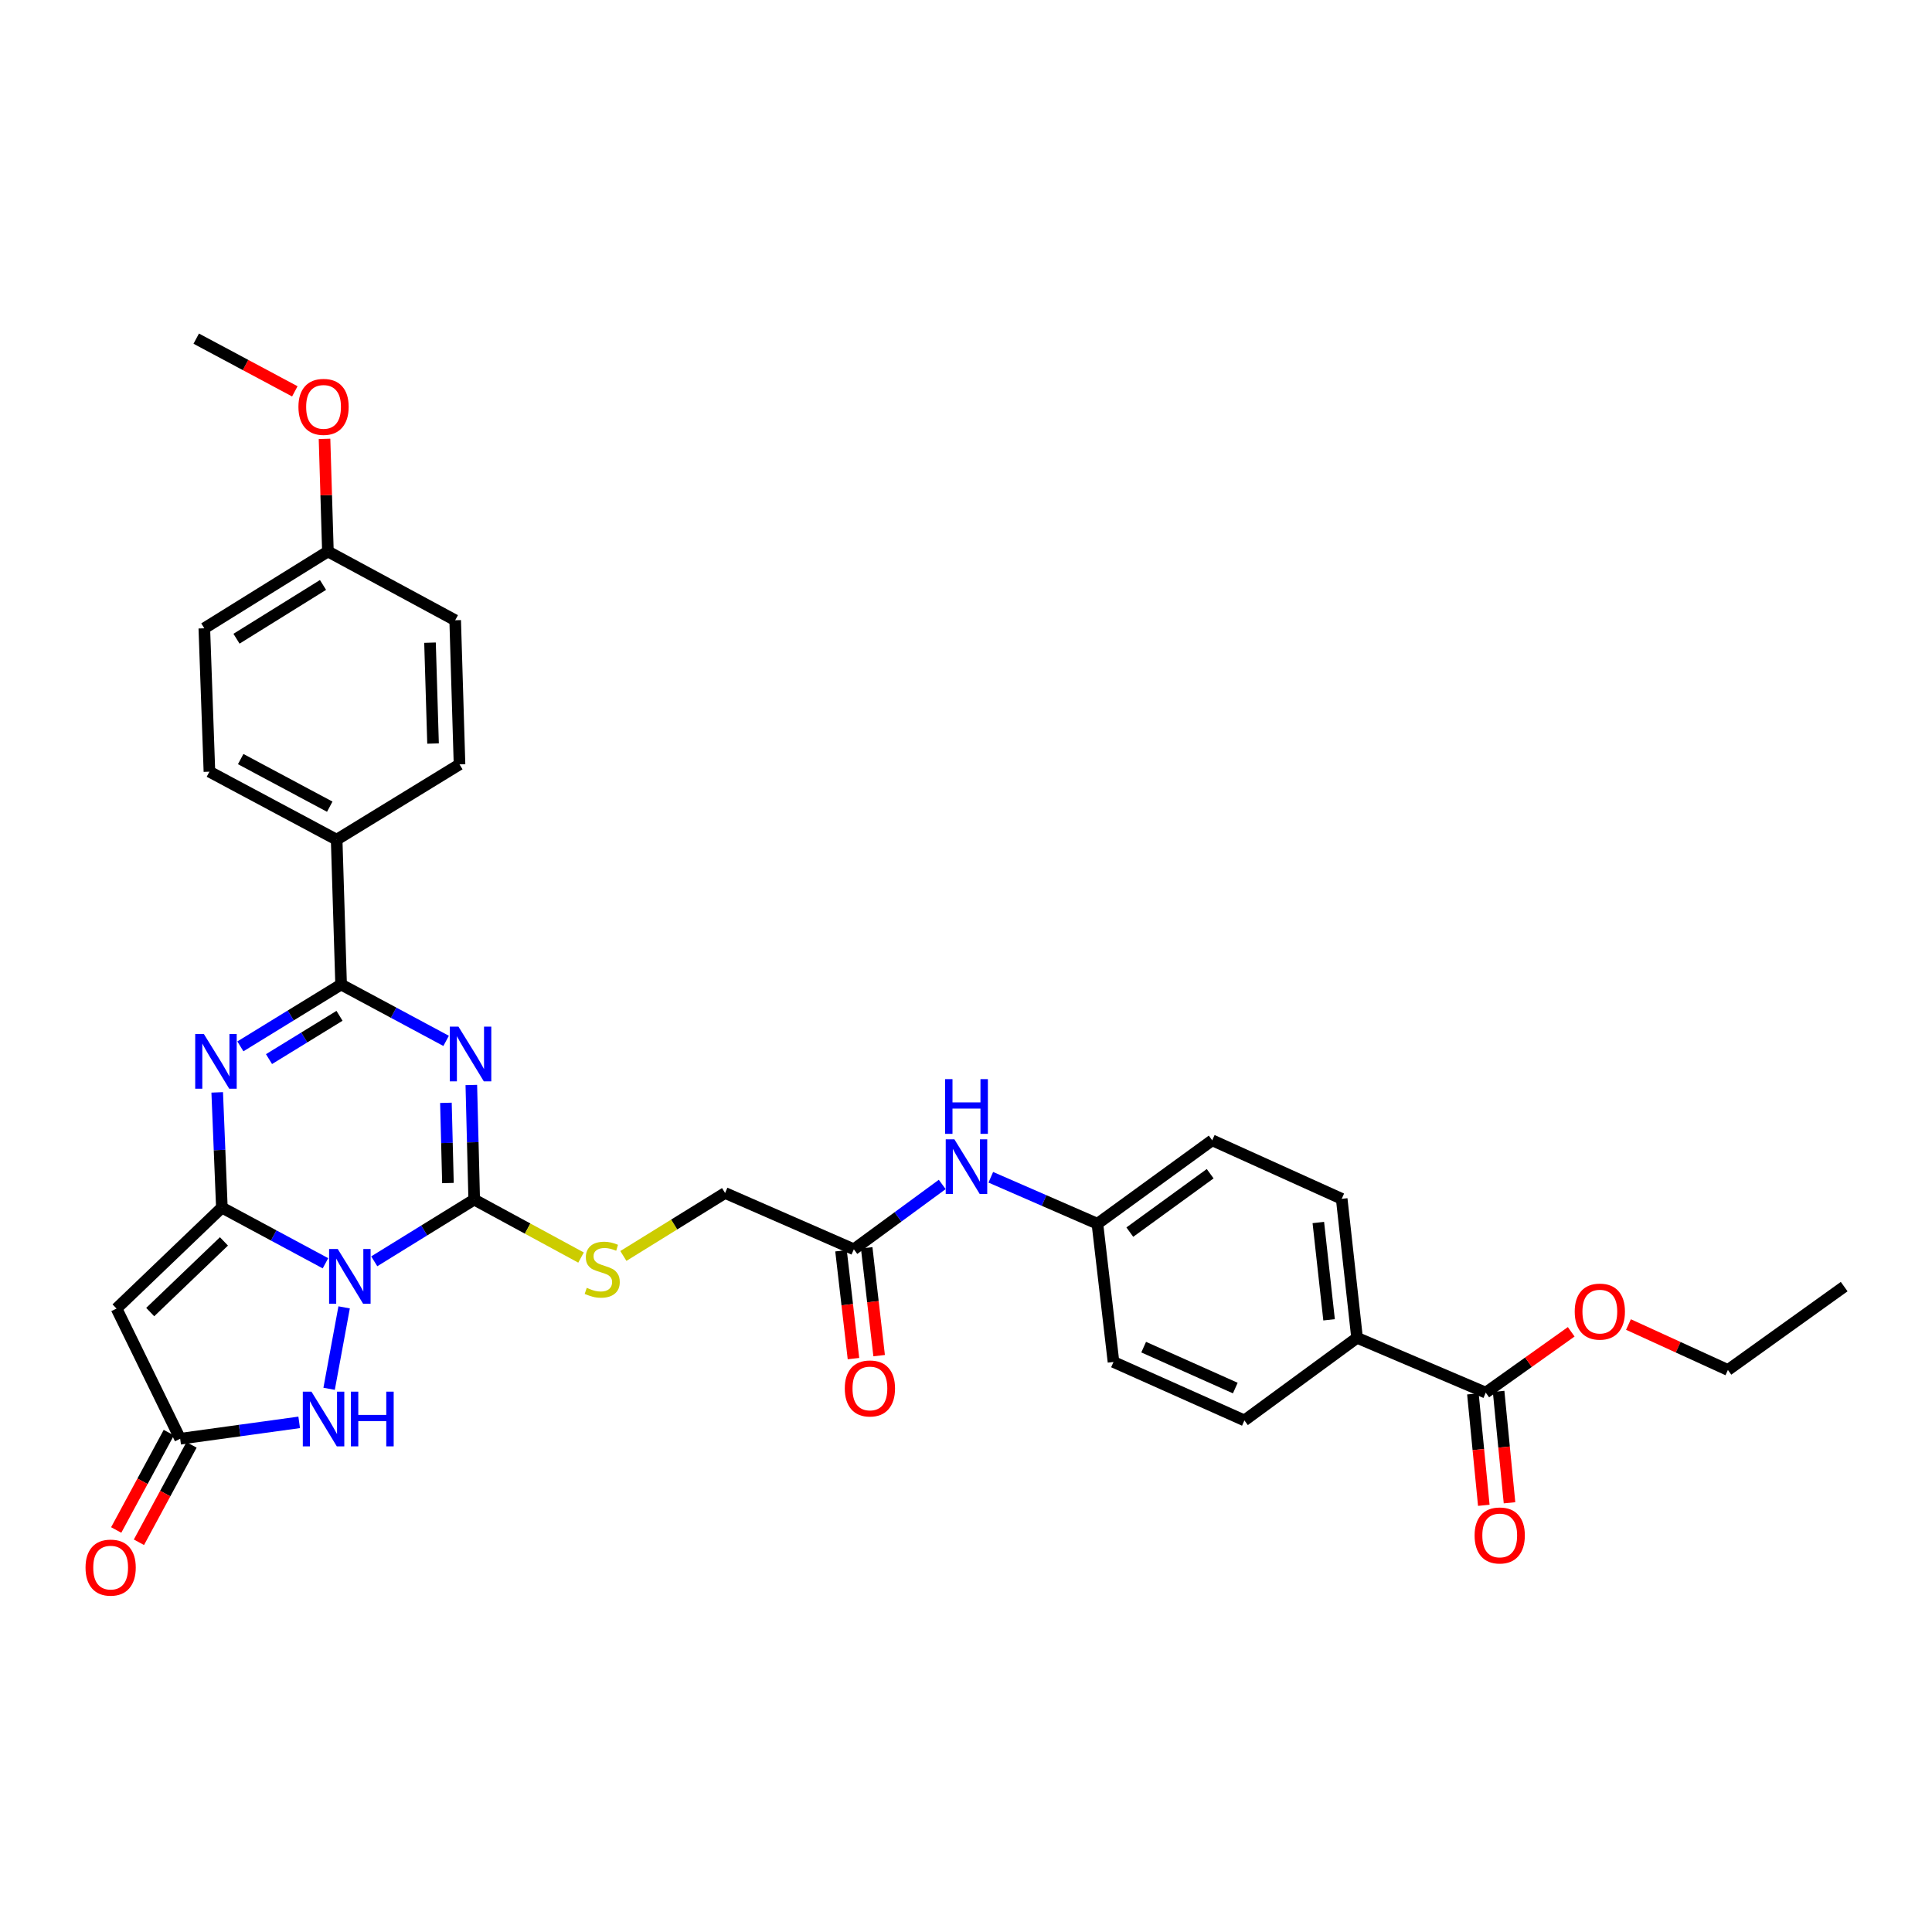 <?xml version='1.0' encoding='iso-8859-1'?>
<svg version='1.1' baseProfile='full'
              xmlns='http://www.w3.org/2000/svg'
                      xmlns:rdkit='http://www.rdkit.org/xml'
                      xmlns:xlink='http://www.w3.org/1999/xlink'
                  xml:space='preserve'
width='1000px' height='1000px' viewBox='0 0 1000 1000'>
<!-- END OF HEADER -->
<rect style='opacity:1.0;fill:#FFFFFF;stroke:none' width='1000' height='1000' x='0' y='0'> </rect>
<path class='bond-0' d='M 168.459,653.868 L 141.65,639.459' style='fill:none;fill-rule:evenodd;stroke:#0000FF;stroke-width:6px;stroke-linecap:butt;stroke-linejoin:miter;stroke-opacity:1' />
<path class='bond-0' d='M 141.65,639.459 L 114.84,625.05' style='fill:none;fill-rule:evenodd;stroke:#000000;stroke-width:6px;stroke-linecap:butt;stroke-linejoin:miter;stroke-opacity:1' />
<path class='bond-2' d='M 193.71,652.851 L 219.578,636.878' style='fill:none;fill-rule:evenodd;stroke:#0000FF;stroke-width:6px;stroke-linecap:butt;stroke-linejoin:miter;stroke-opacity:1' />
<path class='bond-2' d='M 219.578,636.878 L 245.446,620.904' style='fill:none;fill-rule:evenodd;stroke:#000000;stroke-width:6px;stroke-linecap:butt;stroke-linejoin:miter;stroke-opacity:1' />
<path class='bond-6' d='M 178.123,676.687 L 170.35,718.846' style='fill:none;fill-rule:evenodd;stroke:#0000FF;stroke-width:6px;stroke-linecap:butt;stroke-linejoin:miter;stroke-opacity:1' />
<path class='bond-3' d='M 114.84,625.05 L 113.634,595.232' style='fill:none;fill-rule:evenodd;stroke:#000000;stroke-width:6px;stroke-linecap:butt;stroke-linejoin:miter;stroke-opacity:1' />
<path class='bond-3' d='M 113.634,595.232 L 112.428,565.414' style='fill:none;fill-rule:evenodd;stroke:#0000FF;stroke-width:6px;stroke-linecap:butt;stroke-linejoin:miter;stroke-opacity:1' />
<path class='bond-5' d='M 114.84,625.05 L 60.317,677.314' style='fill:none;fill-rule:evenodd;stroke:#000000;stroke-width:6px;stroke-linecap:butt;stroke-linejoin:miter;stroke-opacity:1' />
<path class='bond-5' d='M 115.915,642.543 L 77.749,679.128' style='fill:none;fill-rule:evenodd;stroke:#000000;stroke-width:6px;stroke-linecap:butt;stroke-linejoin:miter;stroke-opacity:1' />
<path class='bond-1' d='M 243.955,561.587 L 244.701,591.245' style='fill:none;fill-rule:evenodd;stroke:#0000FF;stroke-width:6px;stroke-linecap:butt;stroke-linejoin:miter;stroke-opacity:1' />
<path class='bond-1' d='M 244.701,591.245 L 245.446,620.904' style='fill:none;fill-rule:evenodd;stroke:#000000;stroke-width:6px;stroke-linecap:butt;stroke-linejoin:miter;stroke-opacity:1' />
<path class='bond-1' d='M 230.81,570.82 L 231.332,591.581' style='fill:none;fill-rule:evenodd;stroke:#0000FF;stroke-width:6px;stroke-linecap:butt;stroke-linejoin:miter;stroke-opacity:1' />
<path class='bond-1' d='M 231.332,591.581 L 231.854,612.343' style='fill:none;fill-rule:evenodd;stroke:#000000;stroke-width:6px;stroke-linecap:butt;stroke-linejoin:miter;stroke-opacity:1' />
<path class='bond-4' d='M 230.911,538.757 L 203.733,524.171' style='fill:none;fill-rule:evenodd;stroke:#0000FF;stroke-width:6px;stroke-linecap:butt;stroke-linejoin:miter;stroke-opacity:1' />
<path class='bond-4' d='M 203.733,524.171 L 176.555,509.584' style='fill:none;fill-rule:evenodd;stroke:#000000;stroke-width:6px;stroke-linecap:butt;stroke-linejoin:miter;stroke-opacity:1' />
<path class='bond-8' d='M 245.446,620.904 L 273.095,635.908' style='fill:none;fill-rule:evenodd;stroke:#000000;stroke-width:6px;stroke-linecap:butt;stroke-linejoin:miter;stroke-opacity:1' />
<path class='bond-8' d='M 273.095,635.908 L 300.743,650.912' style='fill:none;fill-rule:evenodd;stroke:#CCCC00;stroke-width:6px;stroke-linecap:butt;stroke-linejoin:miter;stroke-opacity:1' />
<path class='bond-34' d='M 124.419,541.599 L 150.487,525.591' style='fill:none;fill-rule:evenodd;stroke:#0000FF;stroke-width:6px;stroke-linecap:butt;stroke-linejoin:miter;stroke-opacity:1' />
<path class='bond-34' d='M 150.487,525.591 L 176.555,509.584' style='fill:none;fill-rule:evenodd;stroke:#000000;stroke-width:6px;stroke-linecap:butt;stroke-linejoin:miter;stroke-opacity:1' />
<path class='bond-34' d='M 139.237,548.192 L 157.485,536.987' style='fill:none;fill-rule:evenodd;stroke:#0000FF;stroke-width:6px;stroke-linecap:butt;stroke-linejoin:miter;stroke-opacity:1' />
<path class='bond-34' d='M 157.485,536.987 L 175.732,525.782' style='fill:none;fill-rule:evenodd;stroke:#000000;stroke-width:6px;stroke-linecap:butt;stroke-linejoin:miter;stroke-opacity:1' />
<path class='bond-10' d='M 176.555,509.584 L 174.252,434.616' style='fill:none;fill-rule:evenodd;stroke:#000000;stroke-width:6px;stroke-linecap:butt;stroke-linejoin:miter;stroke-opacity:1' />
<path class='bond-33' d='M 60.317,677.314 L 93.258,744.698' style='fill:none;fill-rule:evenodd;stroke:#000000;stroke-width:6px;stroke-linecap:butt;stroke-linejoin:miter;stroke-opacity:1' />
<path class='bond-7' d='M 154.856,736.213 L 124.057,740.455' style='fill:none;fill-rule:evenodd;stroke:#0000FF;stroke-width:6px;stroke-linecap:butt;stroke-linejoin:miter;stroke-opacity:1' />
<path class='bond-7' d='M 124.057,740.455 L 93.258,744.698' style='fill:none;fill-rule:evenodd;stroke:#000000;stroke-width:6px;stroke-linecap:butt;stroke-linejoin:miter;stroke-opacity:1' />
<path class='bond-14' d='M 87.375,741.52 L 73.761,766.718' style='fill:none;fill-rule:evenodd;stroke:#000000;stroke-width:6px;stroke-linecap:butt;stroke-linejoin:miter;stroke-opacity:1' />
<path class='bond-14' d='M 73.761,766.718 L 60.147,791.917' style='fill:none;fill-rule:evenodd;stroke:#FF0000;stroke-width:6px;stroke-linecap:butt;stroke-linejoin:miter;stroke-opacity:1' />
<path class='bond-14' d='M 99.141,747.876 L 85.527,773.075' style='fill:none;fill-rule:evenodd;stroke:#000000;stroke-width:6px;stroke-linecap:butt;stroke-linejoin:miter;stroke-opacity:1' />
<path class='bond-14' d='M 85.527,773.075 L 71.913,798.274' style='fill:none;fill-rule:evenodd;stroke:#FF0000;stroke-width:6px;stroke-linecap:butt;stroke-linejoin:miter;stroke-opacity:1' />
<path class='bond-17' d='M 322.657,650.083 L 348.98,633.789' style='fill:none;fill-rule:evenodd;stroke:#CCCC00;stroke-width:6px;stroke-linecap:butt;stroke-linejoin:miter;stroke-opacity:1' />
<path class='bond-17' d='M 348.98,633.789 L 375.302,617.494' style='fill:none;fill-rule:evenodd;stroke:#000000;stroke-width:6px;stroke-linecap:butt;stroke-linejoin:miter;stroke-opacity:1' />
<path class='bond-9' d='M 769.022,720.82 L 702.412,692.455' style='fill:none;fill-rule:evenodd;stroke:#000000;stroke-width:6px;stroke-linecap:butt;stroke-linejoin:miter;stroke-opacity:1' />
<path class='bond-15' d='M 762.368,721.472 L 765.19,750.307' style='fill:none;fill-rule:evenodd;stroke:#000000;stroke-width:6px;stroke-linecap:butt;stroke-linejoin:miter;stroke-opacity:1' />
<path class='bond-15' d='M 765.19,750.307 L 768.013,779.143' style='fill:none;fill-rule:evenodd;stroke:#FF0000;stroke-width:6px;stroke-linecap:butt;stroke-linejoin:miter;stroke-opacity:1' />
<path class='bond-15' d='M 775.677,720.169 L 778.499,749.005' style='fill:none;fill-rule:evenodd;stroke:#000000;stroke-width:6px;stroke-linecap:butt;stroke-linejoin:miter;stroke-opacity:1' />
<path class='bond-15' d='M 778.499,749.005 L 781.322,777.84' style='fill:none;fill-rule:evenodd;stroke:#FF0000;stroke-width:6px;stroke-linecap:butt;stroke-linejoin:miter;stroke-opacity:1' />
<path class='bond-23' d='M 769.022,720.82 L 791.14,705.08' style='fill:none;fill-rule:evenodd;stroke:#000000;stroke-width:6px;stroke-linecap:butt;stroke-linejoin:miter;stroke-opacity:1' />
<path class='bond-23' d='M 791.14,705.08 L 813.258,689.341' style='fill:none;fill-rule:evenodd;stroke:#FF0000;stroke-width:6px;stroke-linecap:butt;stroke-linejoin:miter;stroke-opacity:1' />
<path class='bond-18' d='M 174.252,434.616 L 108.399,399.416' style='fill:none;fill-rule:evenodd;stroke:#000000;stroke-width:6px;stroke-linecap:butt;stroke-linejoin:miter;stroke-opacity:1' />
<path class='bond-18' d='M 170.678,417.542 L 124.581,392.902' style='fill:none;fill-rule:evenodd;stroke:#000000;stroke-width:6px;stroke-linecap:butt;stroke-linejoin:miter;stroke-opacity:1' />
<path class='bond-19' d='M 174.252,434.616 L 237.846,395.642' style='fill:none;fill-rule:evenodd;stroke:#000000;stroke-width:6px;stroke-linecap:butt;stroke-linejoin:miter;stroke-opacity:1' />
<path class='bond-11' d='M 441.95,646.624 L 375.302,617.494' style='fill:none;fill-rule:evenodd;stroke:#000000;stroke-width:6px;stroke-linecap:butt;stroke-linejoin:miter;stroke-opacity:1' />
<path class='bond-13' d='M 441.95,646.624 L 464.825,629.848' style='fill:none;fill-rule:evenodd;stroke:#000000;stroke-width:6px;stroke-linecap:butt;stroke-linejoin:miter;stroke-opacity:1' />
<path class='bond-13' d='M 464.825,629.848 L 487.7,613.071' style='fill:none;fill-rule:evenodd;stroke:#0000FF;stroke-width:6px;stroke-linecap:butt;stroke-linejoin:miter;stroke-opacity:1' />
<path class='bond-16' d='M 435.308,647.392 L 438.532,675.302' style='fill:none;fill-rule:evenodd;stroke:#000000;stroke-width:6px;stroke-linecap:butt;stroke-linejoin:miter;stroke-opacity:1' />
<path class='bond-16' d='M 438.532,675.302 L 441.757,703.213' style='fill:none;fill-rule:evenodd;stroke:#FF0000;stroke-width:6px;stroke-linecap:butt;stroke-linejoin:miter;stroke-opacity:1' />
<path class='bond-16' d='M 448.592,645.857 L 451.817,673.768' style='fill:none;fill-rule:evenodd;stroke:#000000;stroke-width:6px;stroke-linecap:butt;stroke-linejoin:miter;stroke-opacity:1' />
<path class='bond-16' d='M 451.817,673.768 L 455.041,701.678' style='fill:none;fill-rule:evenodd;stroke:#FF0000;stroke-width:6px;stroke-linecap:butt;stroke-linejoin:miter;stroke-opacity:1' />
<path class='bond-12' d='M 702.412,692.455 L 694.462,620.51' style='fill:none;fill-rule:evenodd;stroke:#000000;stroke-width:6px;stroke-linecap:butt;stroke-linejoin:miter;stroke-opacity:1' />
<path class='bond-12' d='M 687.928,683.132 L 682.363,632.771' style='fill:none;fill-rule:evenodd;stroke:#000000;stroke-width:6px;stroke-linecap:butt;stroke-linejoin:miter;stroke-opacity:1' />
<path class='bond-36' d='M 702.412,692.455 L 644.1,735.203' style='fill:none;fill-rule:evenodd;stroke:#000000;stroke-width:6px;stroke-linecap:butt;stroke-linejoin:miter;stroke-opacity:1' />
<path class='bond-22' d='M 512.835,609.356 L 540.426,621.382' style='fill:none;fill-rule:evenodd;stroke:#0000FF;stroke-width:6px;stroke-linecap:butt;stroke-linejoin:miter;stroke-opacity:1' />
<path class='bond-22' d='M 540.426,621.382 L 568.017,633.408' style='fill:none;fill-rule:evenodd;stroke:#000000;stroke-width:6px;stroke-linecap:butt;stroke-linejoin:miter;stroke-opacity:1' />
<path class='bond-28' d='M 108.399,399.416 L 105.754,325.205' style='fill:none;fill-rule:evenodd;stroke:#000000;stroke-width:6px;stroke-linecap:butt;stroke-linejoin:miter;stroke-opacity:1' />
<path class='bond-27' d='M 237.846,395.642 L 235.602,321.045' style='fill:none;fill-rule:evenodd;stroke:#000000;stroke-width:6px;stroke-linecap:butt;stroke-linejoin:miter;stroke-opacity:1' />
<path class='bond-27' d='M 224.143,384.854 L 222.572,332.637' style='fill:none;fill-rule:evenodd;stroke:#000000;stroke-width:6px;stroke-linecap:butt;stroke-linejoin:miter;stroke-opacity:1' />
<path class='bond-20' d='M 644.1,735.203 L 576.345,704.951' style='fill:none;fill-rule:evenodd;stroke:#000000;stroke-width:6px;stroke-linecap:butt;stroke-linejoin:miter;stroke-opacity:1' />
<path class='bond-20' d='M 639.388,718.455 L 591.96,697.278' style='fill:none;fill-rule:evenodd;stroke:#000000;stroke-width:6px;stroke-linecap:butt;stroke-linejoin:miter;stroke-opacity:1' />
<path class='bond-21' d='M 694.462,620.51 L 627.436,590.214' style='fill:none;fill-rule:evenodd;stroke:#000000;stroke-width:6px;stroke-linecap:butt;stroke-linejoin:miter;stroke-opacity:1' />
<path class='bond-25' d='M 568.017,633.408 L 576.345,704.951' style='fill:none;fill-rule:evenodd;stroke:#000000;stroke-width:6px;stroke-linecap:butt;stroke-linejoin:miter;stroke-opacity:1' />
<path class='bond-26' d='M 568.017,633.408 L 627.436,590.214' style='fill:none;fill-rule:evenodd;stroke:#000000;stroke-width:6px;stroke-linecap:butt;stroke-linejoin:miter;stroke-opacity:1' />
<path class='bond-26' d='M 584.792,637.745 L 626.386,607.51' style='fill:none;fill-rule:evenodd;stroke:#000000;stroke-width:6px;stroke-linecap:butt;stroke-linejoin:miter;stroke-opacity:1' />
<path class='bond-30' d='M 842.892,685.574 L 868.627,697.336' style='fill:none;fill-rule:evenodd;stroke:#FF0000;stroke-width:6px;stroke-linecap:butt;stroke-linejoin:miter;stroke-opacity:1' />
<path class='bond-30' d='M 868.627,697.336 L 894.361,709.097' style='fill:none;fill-rule:evenodd;stroke:#000000;stroke-width:6px;stroke-linecap:butt;stroke-linejoin:miter;stroke-opacity:1' />
<path class='bond-24' d='M 169.727,285.444 L 235.602,321.045' style='fill:none;fill-rule:evenodd;stroke:#000000;stroke-width:6px;stroke-linecap:butt;stroke-linejoin:miter;stroke-opacity:1' />
<path class='bond-29' d='M 169.727,285.444 L 168.849,256.295' style='fill:none;fill-rule:evenodd;stroke:#000000;stroke-width:6px;stroke-linecap:butt;stroke-linejoin:miter;stroke-opacity:1' />
<path class='bond-29' d='M 168.849,256.295 L 167.97,227.147' style='fill:none;fill-rule:evenodd;stroke:#FF0000;stroke-width:6px;stroke-linecap:butt;stroke-linejoin:miter;stroke-opacity:1' />
<path class='bond-35' d='M 169.727,285.444 L 105.754,325.205' style='fill:none;fill-rule:evenodd;stroke:#000000;stroke-width:6px;stroke-linecap:butt;stroke-linejoin:miter;stroke-opacity:1' />
<path class='bond-35' d='M 167.19,302.766 L 122.409,330.599' style='fill:none;fill-rule:evenodd;stroke:#000000;stroke-width:6px;stroke-linecap:butt;stroke-linejoin:miter;stroke-opacity:1' />
<path class='bond-31' d='M 152.601,202.562 L 127.086,188.919' style='fill:none;fill-rule:evenodd;stroke:#FF0000;stroke-width:6px;stroke-linecap:butt;stroke-linejoin:miter;stroke-opacity:1' />
<path class='bond-31' d='M 127.086,188.919 L 101.571,175.276' style='fill:none;fill-rule:evenodd;stroke:#000000;stroke-width:6px;stroke-linecap:butt;stroke-linejoin:miter;stroke-opacity:1' />
<path class='bond-32' d='M 894.361,709.097 L 954.545,665.948' style='fill:none;fill-rule:evenodd;stroke:#000000;stroke-width:6px;stroke-linecap:butt;stroke-linejoin:miter;stroke-opacity:1' />
<path  class='atom-0' d='M 174.819 646.491
L 184.099 661.491
Q 185.019 662.971, 186.499 665.651
Q 187.979 668.331, 188.059 668.491
L 188.059 646.491
L 191.819 646.491
L 191.819 674.811
L 187.939 674.811
L 177.979 658.411
Q 176.819 656.491, 175.579 654.291
Q 174.379 652.091, 174.019 651.411
L 174.019 674.811
L 170.339 674.811
L 170.339 646.491
L 174.819 646.491
' fill='#0000FF'/>
<path  class='atom-2' d='M 237.292 531.382
L 246.572 546.382
Q 247.492 547.862, 248.972 550.542
Q 250.452 553.222, 250.532 553.382
L 250.532 531.382
L 254.292 531.382
L 254.292 559.702
L 250.412 559.702
L 240.452 543.302
Q 239.292 541.382, 238.052 539.182
Q 236.852 536.982, 236.492 536.302
L 236.492 559.702
L 232.812 559.702
L 232.812 531.382
L 237.292 531.382
' fill='#0000FF'/>
<path  class='atom-4' d='M 105.519 535.201
L 114.799 550.201
Q 115.719 551.681, 117.199 554.361
Q 118.679 557.041, 118.759 557.201
L 118.759 535.201
L 122.519 535.201
L 122.519 563.521
L 118.639 563.521
L 108.679 547.121
Q 107.519 545.201, 106.279 543.001
Q 105.079 540.801, 104.719 540.121
L 104.719 563.521
L 101.039 563.521
L 101.039 535.201
L 105.519 535.201
' fill='#0000FF'/>
<path  class='atom-7' d='M 161.209 720.315
L 170.489 735.315
Q 171.409 736.795, 172.889 739.475
Q 174.369 742.155, 174.449 742.315
L 174.449 720.315
L 178.209 720.315
L 178.209 748.635
L 174.329 748.635
L 164.369 732.235
Q 163.209 730.315, 161.969 728.115
Q 160.769 725.915, 160.409 725.235
L 160.409 748.635
L 156.729 748.635
L 156.729 720.315
L 161.209 720.315
' fill='#0000FF'/>
<path  class='atom-7' d='M 181.609 720.315
L 185.449 720.315
L 185.449 732.355
L 199.929 732.355
L 199.929 720.315
L 203.769 720.315
L 203.769 748.635
L 199.929 748.635
L 199.929 735.555
L 185.449 735.555
L 185.449 748.635
L 181.609 748.635
L 181.609 720.315
' fill='#0000FF'/>
<path  class='atom-9' d='M 303.708 666.582
Q 304.028 666.702, 305.348 667.262
Q 306.668 667.822, 308.108 668.182
Q 309.588 668.502, 311.028 668.502
Q 313.708 668.502, 315.268 667.222
Q 316.828 665.902, 316.828 663.622
Q 316.828 662.062, 316.028 661.102
Q 315.268 660.142, 314.068 659.622
Q 312.868 659.102, 310.868 658.502
Q 308.348 657.742, 306.828 657.022
Q 305.348 656.302, 304.268 654.782
Q 303.228 653.262, 303.228 650.702
Q 303.228 647.142, 305.628 644.942
Q 308.068 642.742, 312.868 642.742
Q 316.148 642.742, 319.868 644.302
L 318.948 647.382
Q 315.548 645.982, 312.988 645.982
Q 310.228 645.982, 308.708 647.142
Q 307.188 648.262, 307.228 650.222
Q 307.228 651.742, 307.988 652.662
Q 308.788 653.582, 309.908 654.102
Q 311.068 654.622, 312.988 655.222
Q 315.548 656.022, 317.068 656.822
Q 318.588 657.622, 319.668 659.262
Q 320.788 660.862, 320.788 663.622
Q 320.788 667.542, 318.148 669.662
Q 315.548 671.742, 311.188 671.742
Q 308.668 671.742, 306.748 671.182
Q 304.868 670.662, 302.628 669.742
L 303.708 666.582
' fill='#CCCC00'/>
<path  class='atom-14' d='M 493.987 589.709
L 503.267 604.709
Q 504.187 606.189, 505.667 608.869
Q 507.147 611.549, 507.227 611.709
L 507.227 589.709
L 510.987 589.709
L 510.987 618.029
L 507.107 618.029
L 497.147 601.629
Q 495.987 599.709, 494.747 597.509
Q 493.547 595.309, 493.187 594.629
L 493.187 618.029
L 489.507 618.029
L 489.507 589.709
L 493.987 589.709
' fill='#0000FF'/>
<path  class='atom-14' d='M 489.167 558.557
L 493.007 558.557
L 493.007 570.597
L 507.487 570.597
L 507.487 558.557
L 511.327 558.557
L 511.327 586.877
L 507.487 586.877
L 507.487 573.797
L 493.007 573.797
L 493.007 586.877
L 489.167 586.877
L 489.167 558.557
' fill='#0000FF'/>
<path  class='atom-15' d='M 44.271 811.388
Q 44.271 804.588, 47.631 800.788
Q 50.991 796.988, 57.271 796.988
Q 63.551 796.988, 66.911 800.788
Q 70.271 804.588, 70.271 811.388
Q 70.271 818.268, 66.871 822.188
Q 63.471 826.068, 57.271 826.068
Q 51.031 826.068, 47.631 822.188
Q 44.271 818.308, 44.271 811.388
M 57.271 822.868
Q 61.591 822.868, 63.911 819.988
Q 66.271 817.068, 66.271 811.388
Q 66.271 805.828, 63.911 803.028
Q 61.591 800.188, 57.271 800.188
Q 52.951 800.188, 50.591 802.988
Q 48.271 805.788, 48.271 811.388
Q 48.271 817.108, 50.591 819.988
Q 52.951 822.868, 57.271 822.868
' fill='#FF0000'/>
<path  class='atom-16' d='M 763.251 794.747
Q 763.251 787.947, 766.611 784.147
Q 769.971 780.347, 776.251 780.347
Q 782.531 780.347, 785.891 784.147
Q 789.251 787.947, 789.251 794.747
Q 789.251 801.627, 785.851 805.547
Q 782.451 809.427, 776.251 809.427
Q 770.011 809.427, 766.611 805.547
Q 763.251 801.667, 763.251 794.747
M 776.251 806.227
Q 780.571 806.227, 782.891 803.347
Q 785.251 800.427, 785.251 794.747
Q 785.251 789.187, 782.891 786.387
Q 780.571 783.547, 776.251 783.547
Q 771.931 783.547, 769.571 786.347
Q 767.251 789.147, 767.251 794.747
Q 767.251 800.467, 769.571 803.347
Q 771.931 806.227, 776.251 806.227
' fill='#FF0000'/>
<path  class='atom-17' d='M 437.263 718.657
Q 437.263 711.857, 440.623 708.057
Q 443.983 704.257, 450.263 704.257
Q 456.543 704.257, 459.903 708.057
Q 463.263 711.857, 463.263 718.657
Q 463.263 725.537, 459.863 729.457
Q 456.463 733.337, 450.263 733.337
Q 444.023 733.337, 440.623 729.457
Q 437.263 725.577, 437.263 718.657
M 450.263 730.137
Q 454.583 730.137, 456.903 727.257
Q 459.263 724.337, 459.263 718.657
Q 459.263 713.097, 456.903 710.297
Q 454.583 707.457, 450.263 707.457
Q 445.943 707.457, 443.583 710.257
Q 441.263 713.057, 441.263 718.657
Q 441.263 724.377, 443.583 727.257
Q 445.943 730.137, 450.263 730.137
' fill='#FF0000'/>
<path  class='atom-24' d='M 815.07 678.88
Q 815.07 672.08, 818.43 668.28
Q 821.79 664.48, 828.07 664.48
Q 834.35 664.48, 837.71 668.28
Q 841.07 672.08, 841.07 678.88
Q 841.07 685.76, 837.67 689.68
Q 834.27 693.56, 828.07 693.56
Q 821.83 693.56, 818.43 689.68
Q 815.07 685.8, 815.07 678.88
M 828.07 690.36
Q 832.39 690.36, 834.71 687.48
Q 837.07 684.56, 837.07 678.88
Q 837.07 673.32, 834.71 670.52
Q 832.39 667.68, 828.07 667.68
Q 823.75 667.68, 821.39 670.48
Q 819.07 673.28, 819.07 678.88
Q 819.07 684.6, 821.39 687.48
Q 823.75 690.36, 828.07 690.36
' fill='#FF0000'/>
<path  class='atom-30' d='M 154.469 210.593
Q 154.469 203.793, 157.829 199.993
Q 161.189 196.193, 167.469 196.193
Q 173.749 196.193, 177.109 199.993
Q 180.469 203.793, 180.469 210.593
Q 180.469 217.473, 177.069 221.393
Q 173.669 225.273, 167.469 225.273
Q 161.229 225.273, 157.829 221.393
Q 154.469 217.513, 154.469 210.593
M 167.469 222.073
Q 171.789 222.073, 174.109 219.193
Q 176.469 216.273, 176.469 210.593
Q 176.469 205.033, 174.109 202.233
Q 171.789 199.393, 167.469 199.393
Q 163.149 199.393, 160.789 202.193
Q 158.469 204.993, 158.469 210.593
Q 158.469 216.313, 160.789 219.193
Q 163.149 222.073, 167.469 222.073
' fill='#FF0000'/>
</svg>
